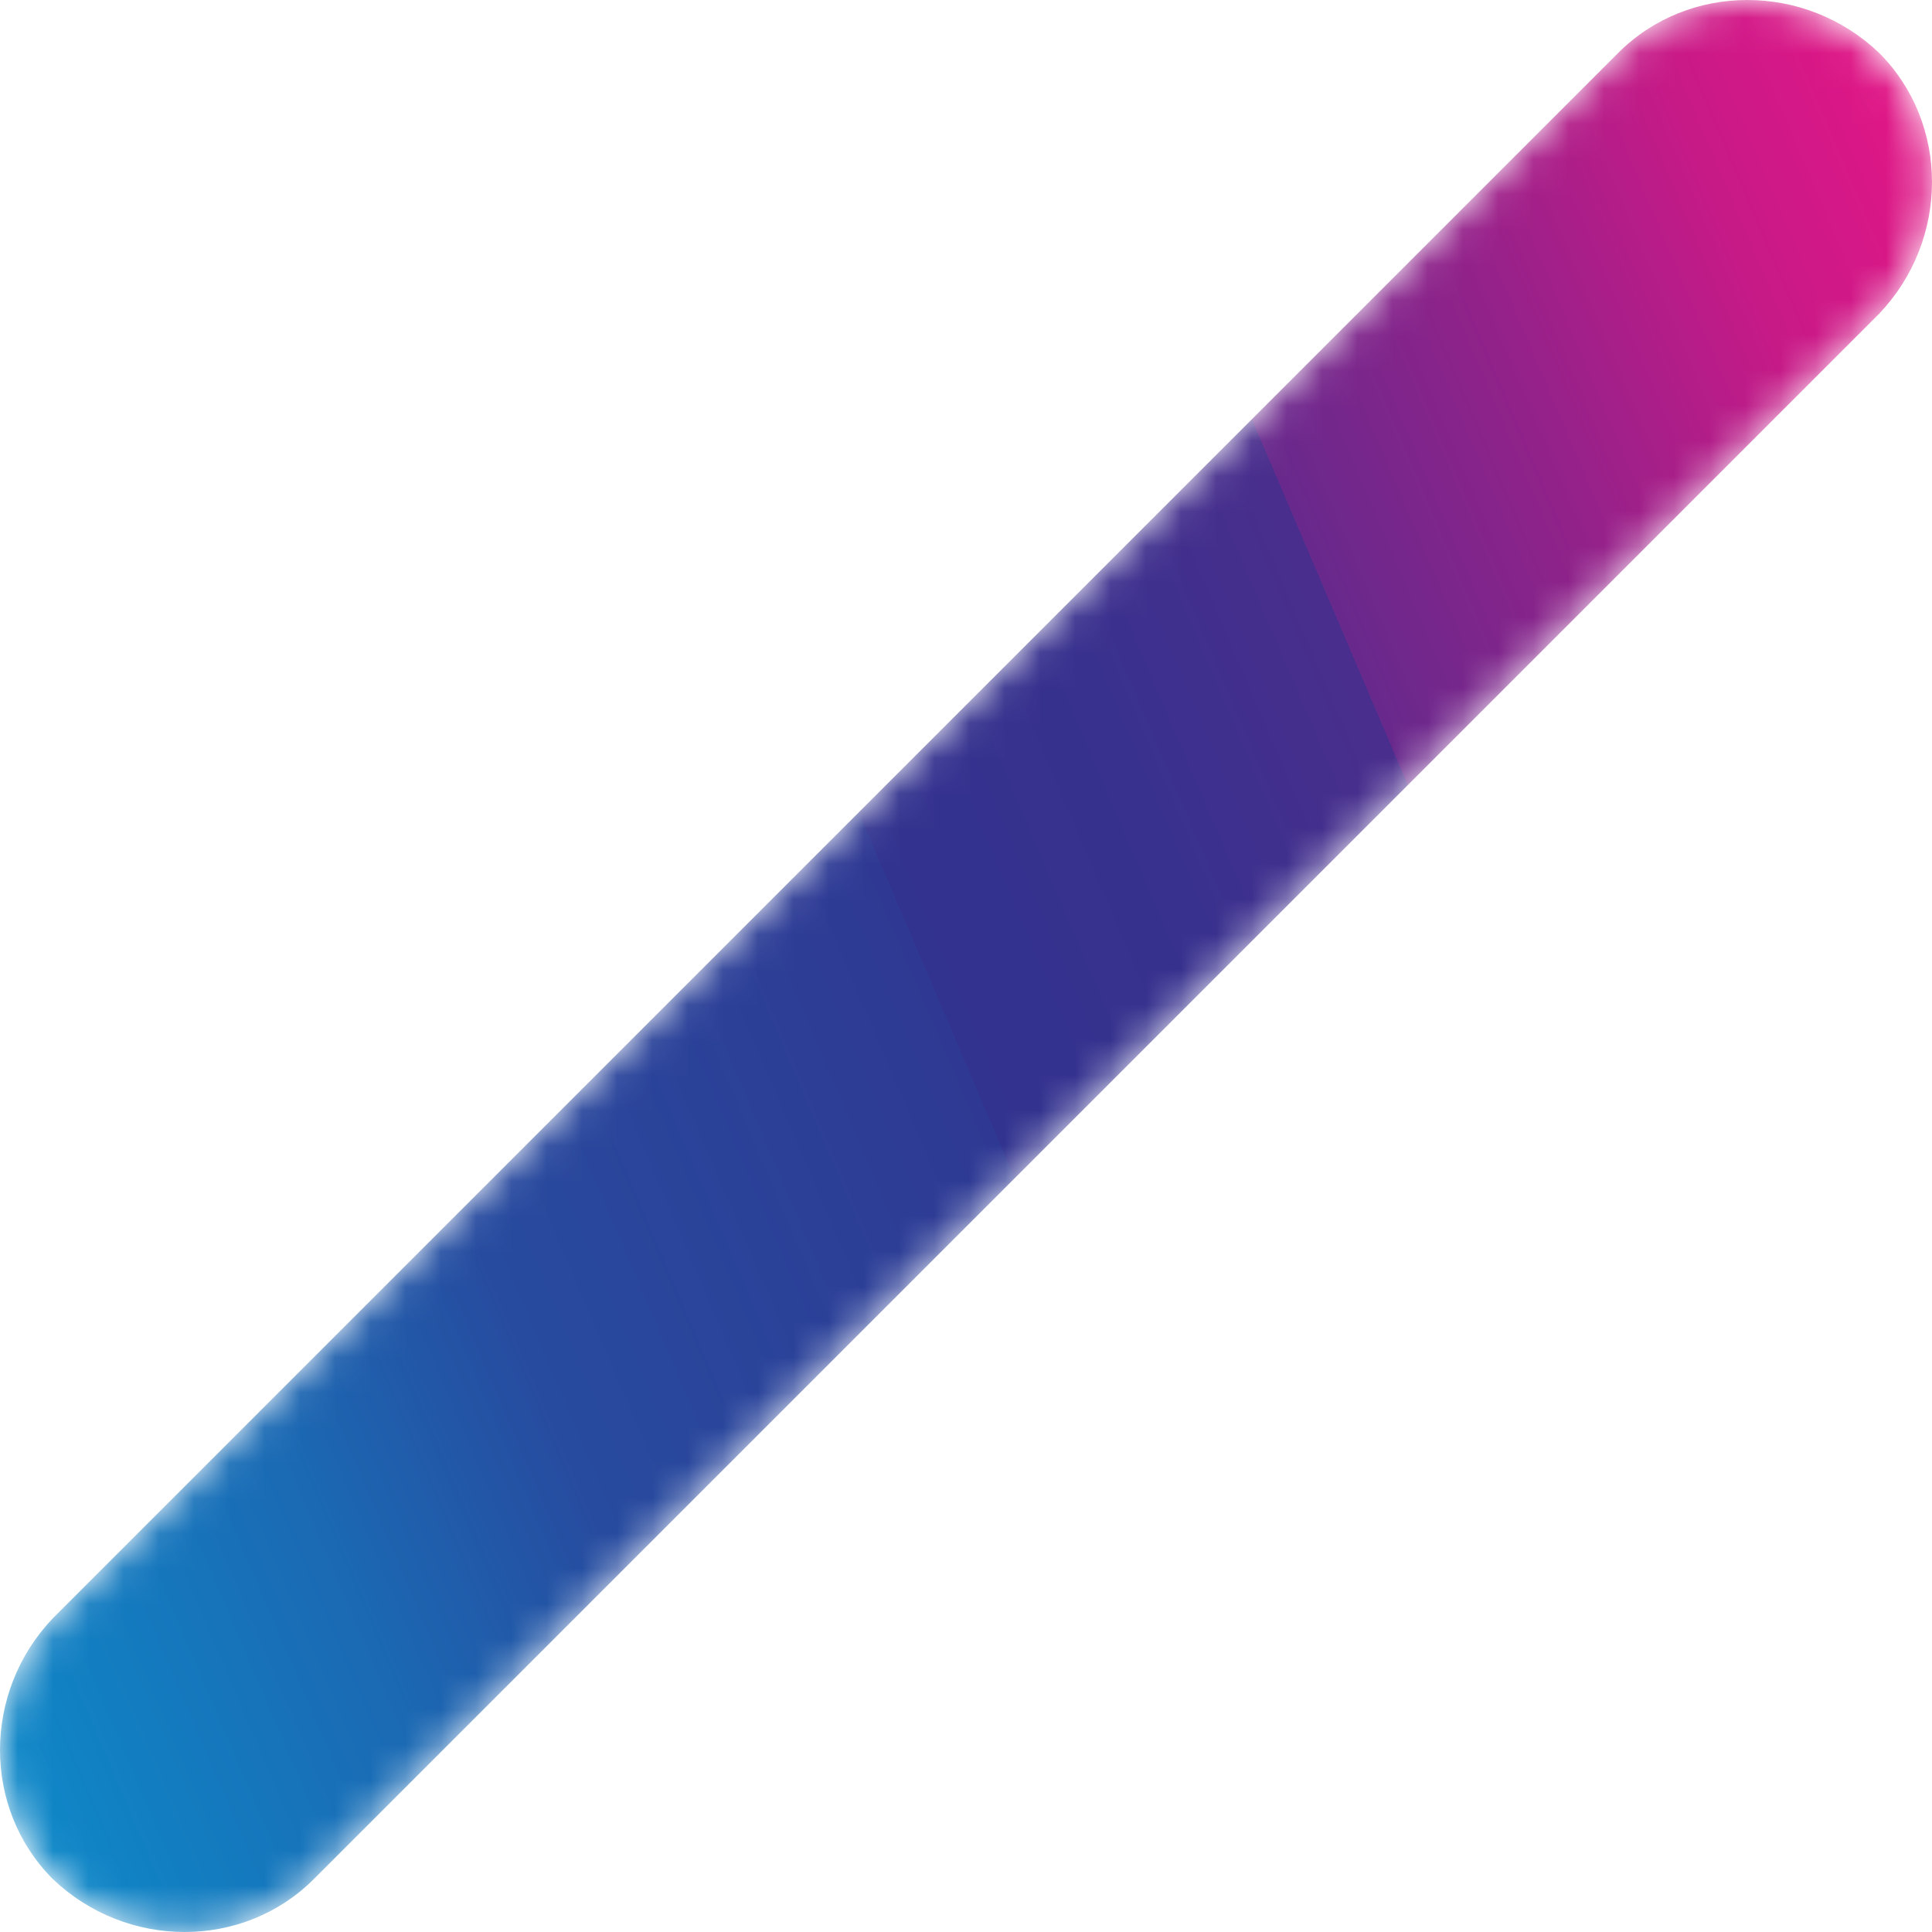 <?xml version="1.0" encoding="UTF-8"?><svg id="Layer_2" xmlns="http://www.w3.org/2000/svg" xmlns:xlink="http://www.w3.org/1999/xlink" viewBox="0 0 54.8 54.8"><defs><style>.cls-1{fill:url(#linear-gradient-2);}.cls-2{mask:url(#mask);}.cls-3{fill:url(#linear-gradient);}</style><linearGradient id="linear-gradient" x1="167.3" y1="-295" x2="240.5" y2="-295" gradientTransform="translate(91.8 380.1) rotate(-45)" gradientUnits="userSpaceOnUse"><stop offset="0" stop-color="#000"/><stop offset=".1" stop-color="#060606"/><stop offset=".2" stop-color="#171717"/><stop offset=".4" stop-color="#333"/><stop offset=".5" stop-color="#5a5a5a"/><stop offset=".7" stop-color="#8d8d8d"/><stop offset=".9" stop-color="#c9c9c9"/><stop offset="1" stop-color="#fff"/></linearGradient><mask id="mask" x="0" y="0" width="54.8" height="54.8" maskUnits="userSpaceOnUse"><path class="cls-3" d="m53.3,8.9L8.9,53.3c-2,2-5.3,2-7.4,0h0c-2-2-2-5.3,0-7.4L45.9,1.5c2-2,5.3-2,7.4,0h0c2,2,2,5.3,0,7.4Z"/></mask><linearGradient id="linear-gradient-2" x1="168.9" y1="-309" x2="236.8" y2="-281.7" gradientTransform="translate(91.8 380.1) rotate(-45)" gradientUnits="userSpaceOnUse"><stop offset="0" stop-color="#03a6dc"/><stop offset="0" stop-color="#0a92cf"/><stop offset=".2" stop-color="#1b69b3"/><stop offset=".3" stop-color="#274b9f"/><stop offset=".5" stop-color="#2f3993"/><stop offset=".5" stop-color="#32338f"/><stop offset=".6" stop-color="#38318e"/><stop offset=".7" stop-color="#4a2e8d"/><stop offset=".7" stop-color="#68298c"/><stop offset=".8" stop-color="#92228a"/><stop offset=".9" stop-color="#c71a87"/><stop offset="1" stop-color="#e71586"/></linearGradient></defs><g id="Layer_2-2"><g class="cls-2"><path class="cls-1" d="m53.3,8.9L8.9,53.3c-2,2-5.3,2-7.4,0h0c-2-2-2-5.3,0-7.4L45.9,1.5c2-2,5.3-2,7.4,0h0c2,2,2,5.3,0,7.4Z"/></g></g></svg>